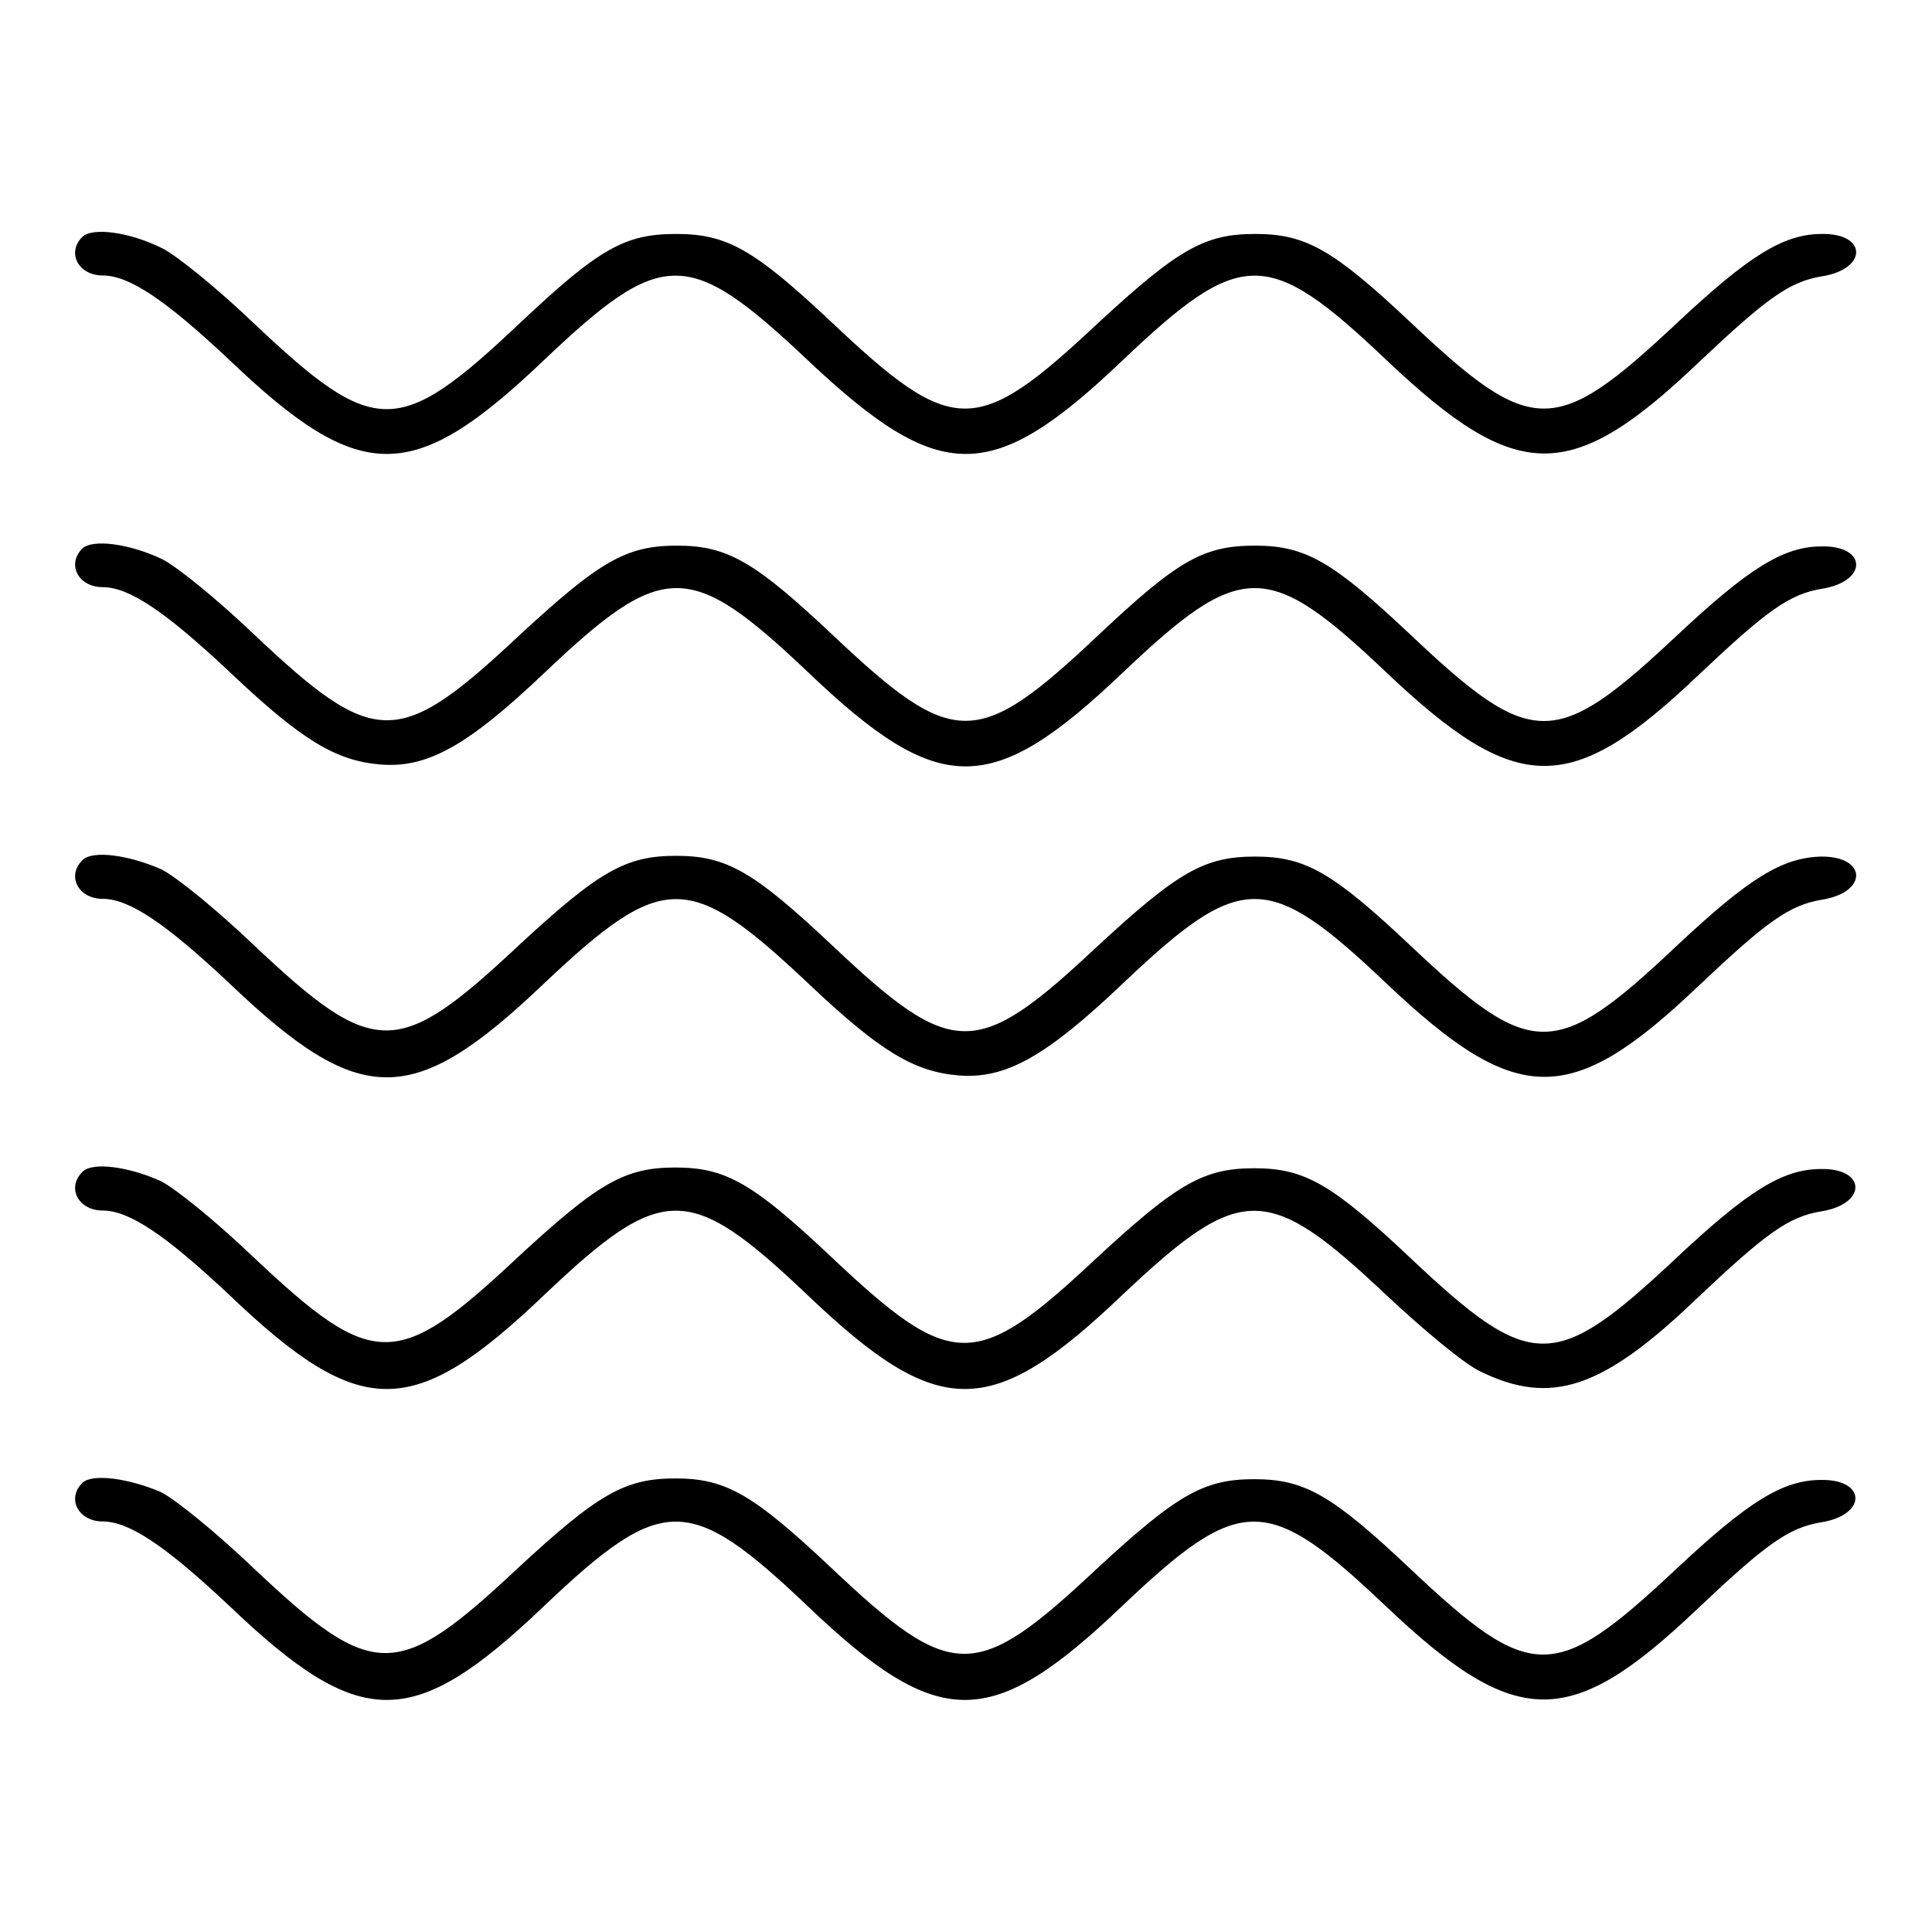 <?xml version="1.0" encoding="utf-8"?>
<!-- Svg Vector Icons : http://www.onlinewebfonts.com/icon -->
<!DOCTYPE svg PUBLIC "-//W3C//DTD SVG 1.1//EN" "http://www.w3.org/Graphics/SVG/1.1/DTD/svg11.dtd">
<svg version="1.1" xmlns="http://www.w3.org/2000/svg" xmlns:xlink="http://www.w3.org/1999/xlink" x="0px" y="0px" viewBox="0 0 256 256" enable-background="new 0 0 256 256" xml:space="preserve">
<g><g><g><path fill="#000000" d="M10.9,31.4c-2.1,2.1-0.5,5.1,2.7,5.1c3.5,0,8.3,3.2,16.8,11.2c17.4,16.6,24.3,16.6,41.7,0c15.7-14.9,19.1-14.9,34.9,0c17.6,16.6,24.4,16.6,41.8,0c15.7-14.9,19.2-14.9,34.9,0c17.3,16.4,24.4,16.5,41.3,0.4c9.1-8.6,12.1-10.8,16.5-11.5c6-1,5.9-5.7-0.1-5.6c-5.1,0-9.7,2.9-19.3,11.9c-16,15-19.1,15-35.1-0.1C176.6,33,173,31,166.3,31c-6.7,0-10.2,2-20.9,11.9c-16,15-19.1,15-35.1-0.1C99.9,33,96.3,31,89.6,31c-6.8,0-10.2,1.9-20.7,11.8c-16.1,15.2-19.2,15.2-35.2,0.1c-4.7-4.5-10.2-9-12.2-10C17.1,30.7,12.2,30.1,10.9,31.4z"/><path fill="#000000" d="M10.9,72.7c-2.1,2.1-0.5,5.1,2.7,5.1c3.5,0,8.3,3.2,17,11.4c9.4,8.9,13.9,11.6,19.8,12.1c6.2,0.5,11.5-2.4,21.8-12.2c15.7-14.9,19.2-14.9,34.9,0c17.4,16.6,24.3,16.6,41.7,0c15.7-14.9,19.2-14.9,34.9,0c17.3,16.4,24.4,16.5,41.3,0.4c9.1-8.6,12.1-10.8,16.5-11.5c6-1,5.9-5.7-0.1-5.6c-5.1,0-9.7,2.9-19.3,11.9c-16,15-19.1,15-35.1-0.1c-10.4-9.8-14-11.9-20.7-11.9c-6.8,0-10.2,1.9-20.7,11.8c-16.1,15.2-19.2,15.2-35.2,0.1c-10.4-9.8-14-11.9-20.7-11.9s-10.2,2-20.9,11.9c-16,15-19.1,15-35.1-0.1c-4.7-4.5-10.2-9-12.2-10C17.1,72,12.2,71.4,10.9,72.7z"/><path fill="#000000" d="M10.9,114c-2.1,2.1-0.5,5.1,2.7,5.1c3.5,0,8.3,3.2,16.8,11.2c17.4,16.6,24.3,16.6,41.7,0c15.8-14.9,19.2-14.9,35.1,0.1c9.4,8.9,13.9,11.6,19.8,12.1c6.2,0.5,11.5-2.4,21.8-12.2c15.7-14.9,19.2-14.9,34.9,0c17.3,16.4,24.4,16.5,41.3,0.4c9.1-8.6,12.1-10.8,16.5-11.5c6-1,5.9-5.7-0.1-5.7c-5.2,0.1-9.6,2.8-19.2,11.8c-16.1,15.2-19.2,15.2-35.2,0.1c-10.4-9.8-14-11.9-20.7-11.9c-6.7,0-10.2,2-20.9,11.9c-16,15-19.1,15-35.1-0.1c-10.4-9.8-14-11.9-20.7-11.9s-10.2,2-20.9,11.9c-16,15-19.1,15-35.1-0.1c-4.7-4.5-10.2-9-12.2-10C17.1,113.3,12.2,112.6,10.9,114z"/><path fill="#000000" d="M10.9,155.3c-2.1,2.1-0.5,5.1,2.7,5.1c3.5,0,8.3,3.2,16.8,11.2c17.4,16.6,24.3,16.6,41.7,0c15.7-14.9,19.2-14.9,34.9,0c17.4,16.6,24.3,16.6,41.7,0c15.8-14.9,19.2-14.9,35.1,0.1c4.8,4.5,10.2,9,12.3,10c9.4,4.6,16.2,2.4,28.8-9.7c9.1-8.6,12.1-10.8,16.5-11.5c6-1,5.9-5.7-0.1-5.6c-5.1,0-9.7,2.9-19.3,11.9c-16,15-19.1,15-35.1-0.1c-10.4-9.8-14-11.9-20.7-11.9c-6.7,0-10.2,2-20.9,11.9c-16,15-19.1,15-35.1-0.1c-10.4-9.8-14-11.9-20.7-11.9s-10.2,2-20.9,11.9c-16,15-19.1,15-35.1-0.1c-4.7-4.5-10.2-9-12.2-10C17.1,154.6,12.2,153.9,10.9,155.3z"/><path fill="#000000" d="M10.9,196.5c-2.1,2.1-0.5,5.1,2.7,5.1c3.5,0,8.3,3.2,16.8,11.2c17.4,16.6,24.3,16.6,41.7,0c15.7-14.9,19.2-14.9,34.9,0c17.4,16.6,24.3,16.6,41.7,0c15.7-14.9,19.2-14.9,34.9,0c17.3,16.4,24.4,16.5,41.3,0.4c9.1-8.6,12.1-10.8,16.5-11.5c6-1,5.9-5.7-0.1-5.6c-5.1,0-9.7,2.9-19.3,11.9c-16,15-19.1,15-35.1-0.1c-10.4-9.8-14-11.9-20.7-11.9c-6.7,0-10.2,2-20.9,11.9c-16,15-19.1,15-35.1-0.1c-10.4-9.8-14-11.9-20.7-11.9s-10.2,2-20.9,11.9c-16,15-19.1,15-35.1-0.1c-4.7-4.5-10.2-9-12.2-10C17.1,195.9,12.2,195.2,10.9,196.5z"/></g></g></g>
</svg>